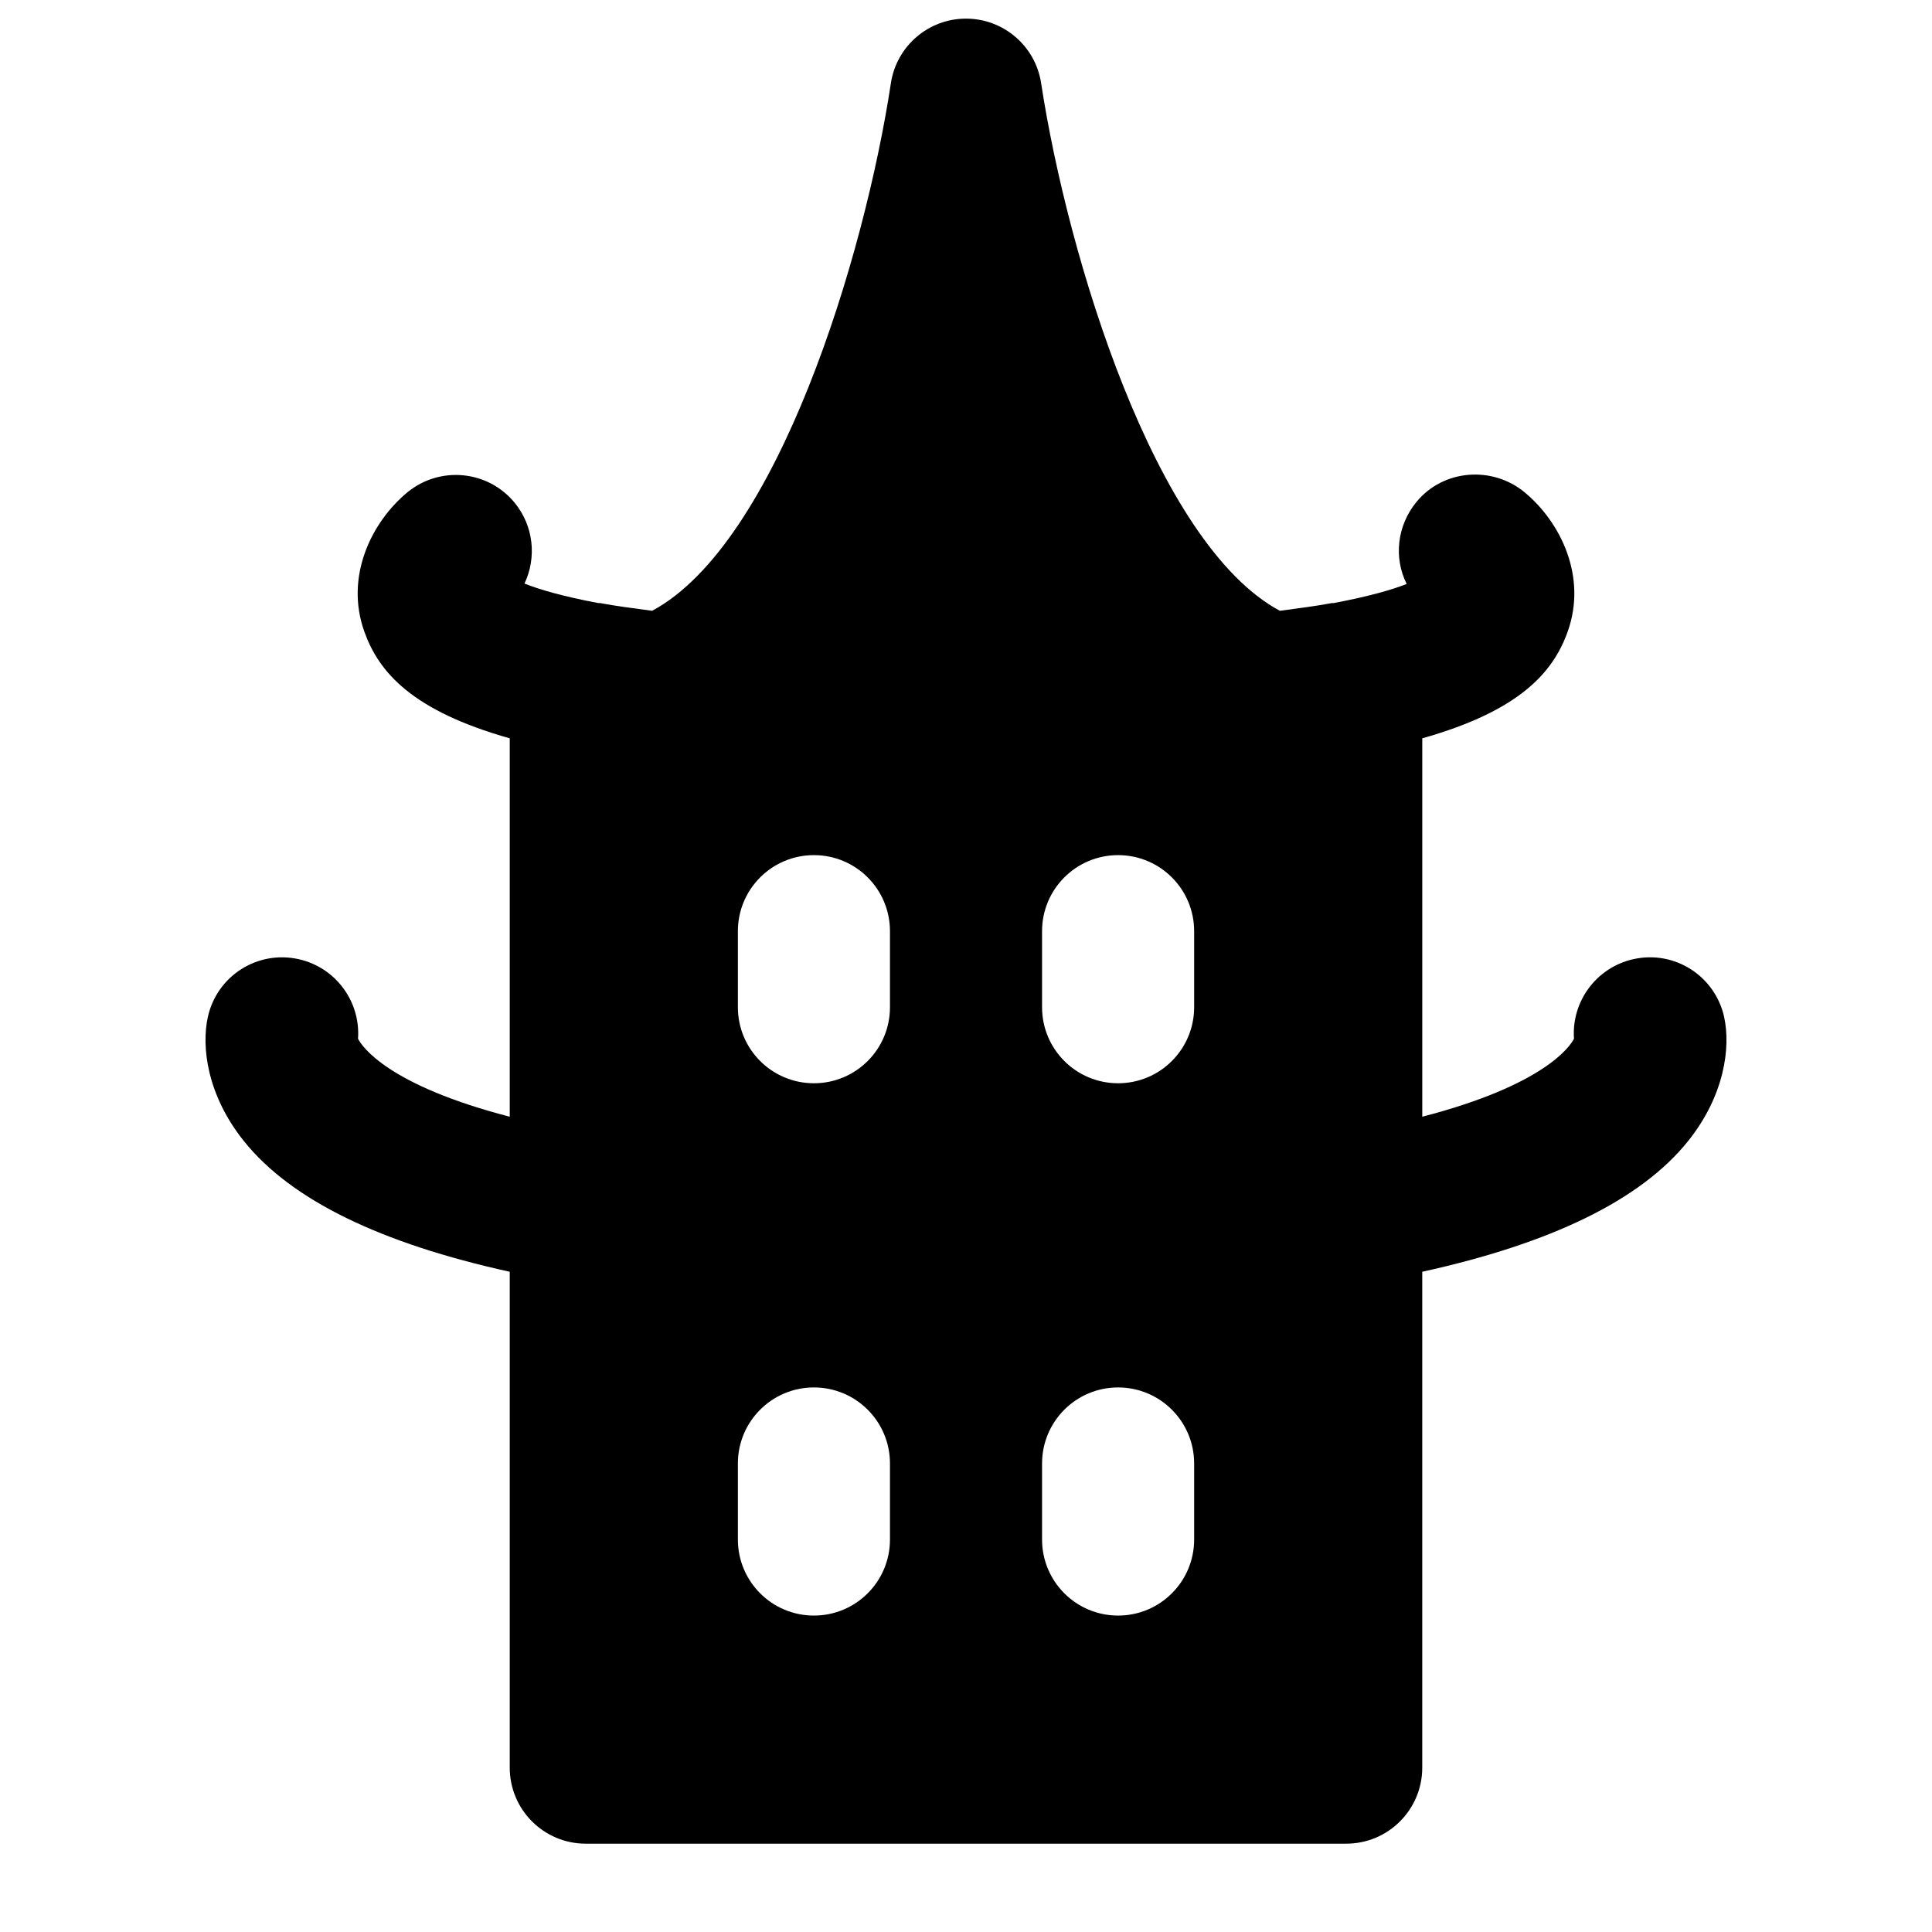 <?xml version="1.0" encoding="UTF-8"?>
<!-- Uploaded to: SVG Repo, www.svgrepo.com, Generator: SVG Repo Mixer Tools -->
<svg width="800px" height="800px" version="1.1" viewBox="144 144 512 512" xmlns="http://www.w3.org/2000/svg">
 <defs>
  <clipPath id="a">
   <path d="m198 148.09h404v484.91h-404z"/>
  </clipPath>
 </defs>
 <g clip-path="url(#a)">
  <path d="m460.46 551.99c0 11.125-9.008 20.152-20.152 20.152-11.145 0-20.152-9.027-20.152-20.152v-20.152c0-11.125 9.008-20.152 20.152-20.152 11.145 0 20.152 9.027 20.152 20.152zm-80.609 0c0 11.125-9.008 20.152-20.152 20.152-11.145 0-20.152-9.027-20.152-20.152v-20.152c0-11.125 9.008-20.152 20.152-20.152 11.145 0 20.152 9.027 20.152 20.152zm80.609-161.22v20.152c0 11.125-9.008 20.152-20.152 20.152-11.145 0-20.152-9.027-20.152-20.152v-20.152c0-11.125 9.008-20.152 20.152-20.152 11.145 0 20.152 9.027 20.152 20.152zm-80.609 0v20.152c0 11.125-9.008 20.152-20.152 20.152-11.145 0-20.152-9.027-20.152-20.152v-20.152c0-11.125 9.008-20.152 20.152-20.152 11.145 0 20.152 9.027 20.152 20.152zm221.07 22.75c-2.418-10.859-13.098-17.773-24.043-15.336-9.875 2.199-16.445 11.266-15.758 21.082-1.008 2.016-7.84 12.293-40.203 20.676v-100.28c25.914-7.316 34.68-17.535 38.512-28.215 5.277-14.691-1.938-29.16-11.387-36.98-8.586-7.094-21.543-6.086-28.617 2.5-5.262 6.367-6.086 14.914-2.641 21.785-3.809 1.512-10.055 3.324-19.406 5.078-0.121 0.02-0.223-0.039-0.344-0.02-4.152 0.785-9.027 1.41-13.863 2.055-33.09-17.773-56.227-93.852-63.258-139.8-1.492-9.855-9.957-17.129-19.91-17.129-9.957 0-18.422 7.273-19.91 17.129-6.973 45.945-30.09 122-63.262 139.8-4.836-0.645-9.711-1.27-13.863-2.055-0.121-0.02-0.242 0.039-0.344 0.02-9.551-1.793-15.82-3.648-19.629-5.18 3.246-6.852 2.481-15.254-2.66-21.484-7.07-8.543-19.746-9.773-28.371-2.699-9.453 7.82-16.668 22.289-11.387 36.98 3.828 10.68 12.594 20.898 38.512 28.215v100.28c-32.367-8.383-39.199-18.66-40.207-20.676 0.688-9.816-5.883-18.883-15.758-21.082-10.965-2.418-21.645 4.477-24.043 15.336-1.754 7.961-0.16 20.797 9.613 32.949 12.516 15.578 36.234 27.047 70.395 34.562v131.41c0 11.125 9.008 20.152 20.152 20.152h201.52c11.145 0 20.152-9.027 20.152-20.152v-131.41c34.156-7.516 57.875-18.984 70.391-34.562 9.773-12.152 11.367-24.988 9.613-32.949z" fill-rule="evenodd"/>
 </g>
</svg>